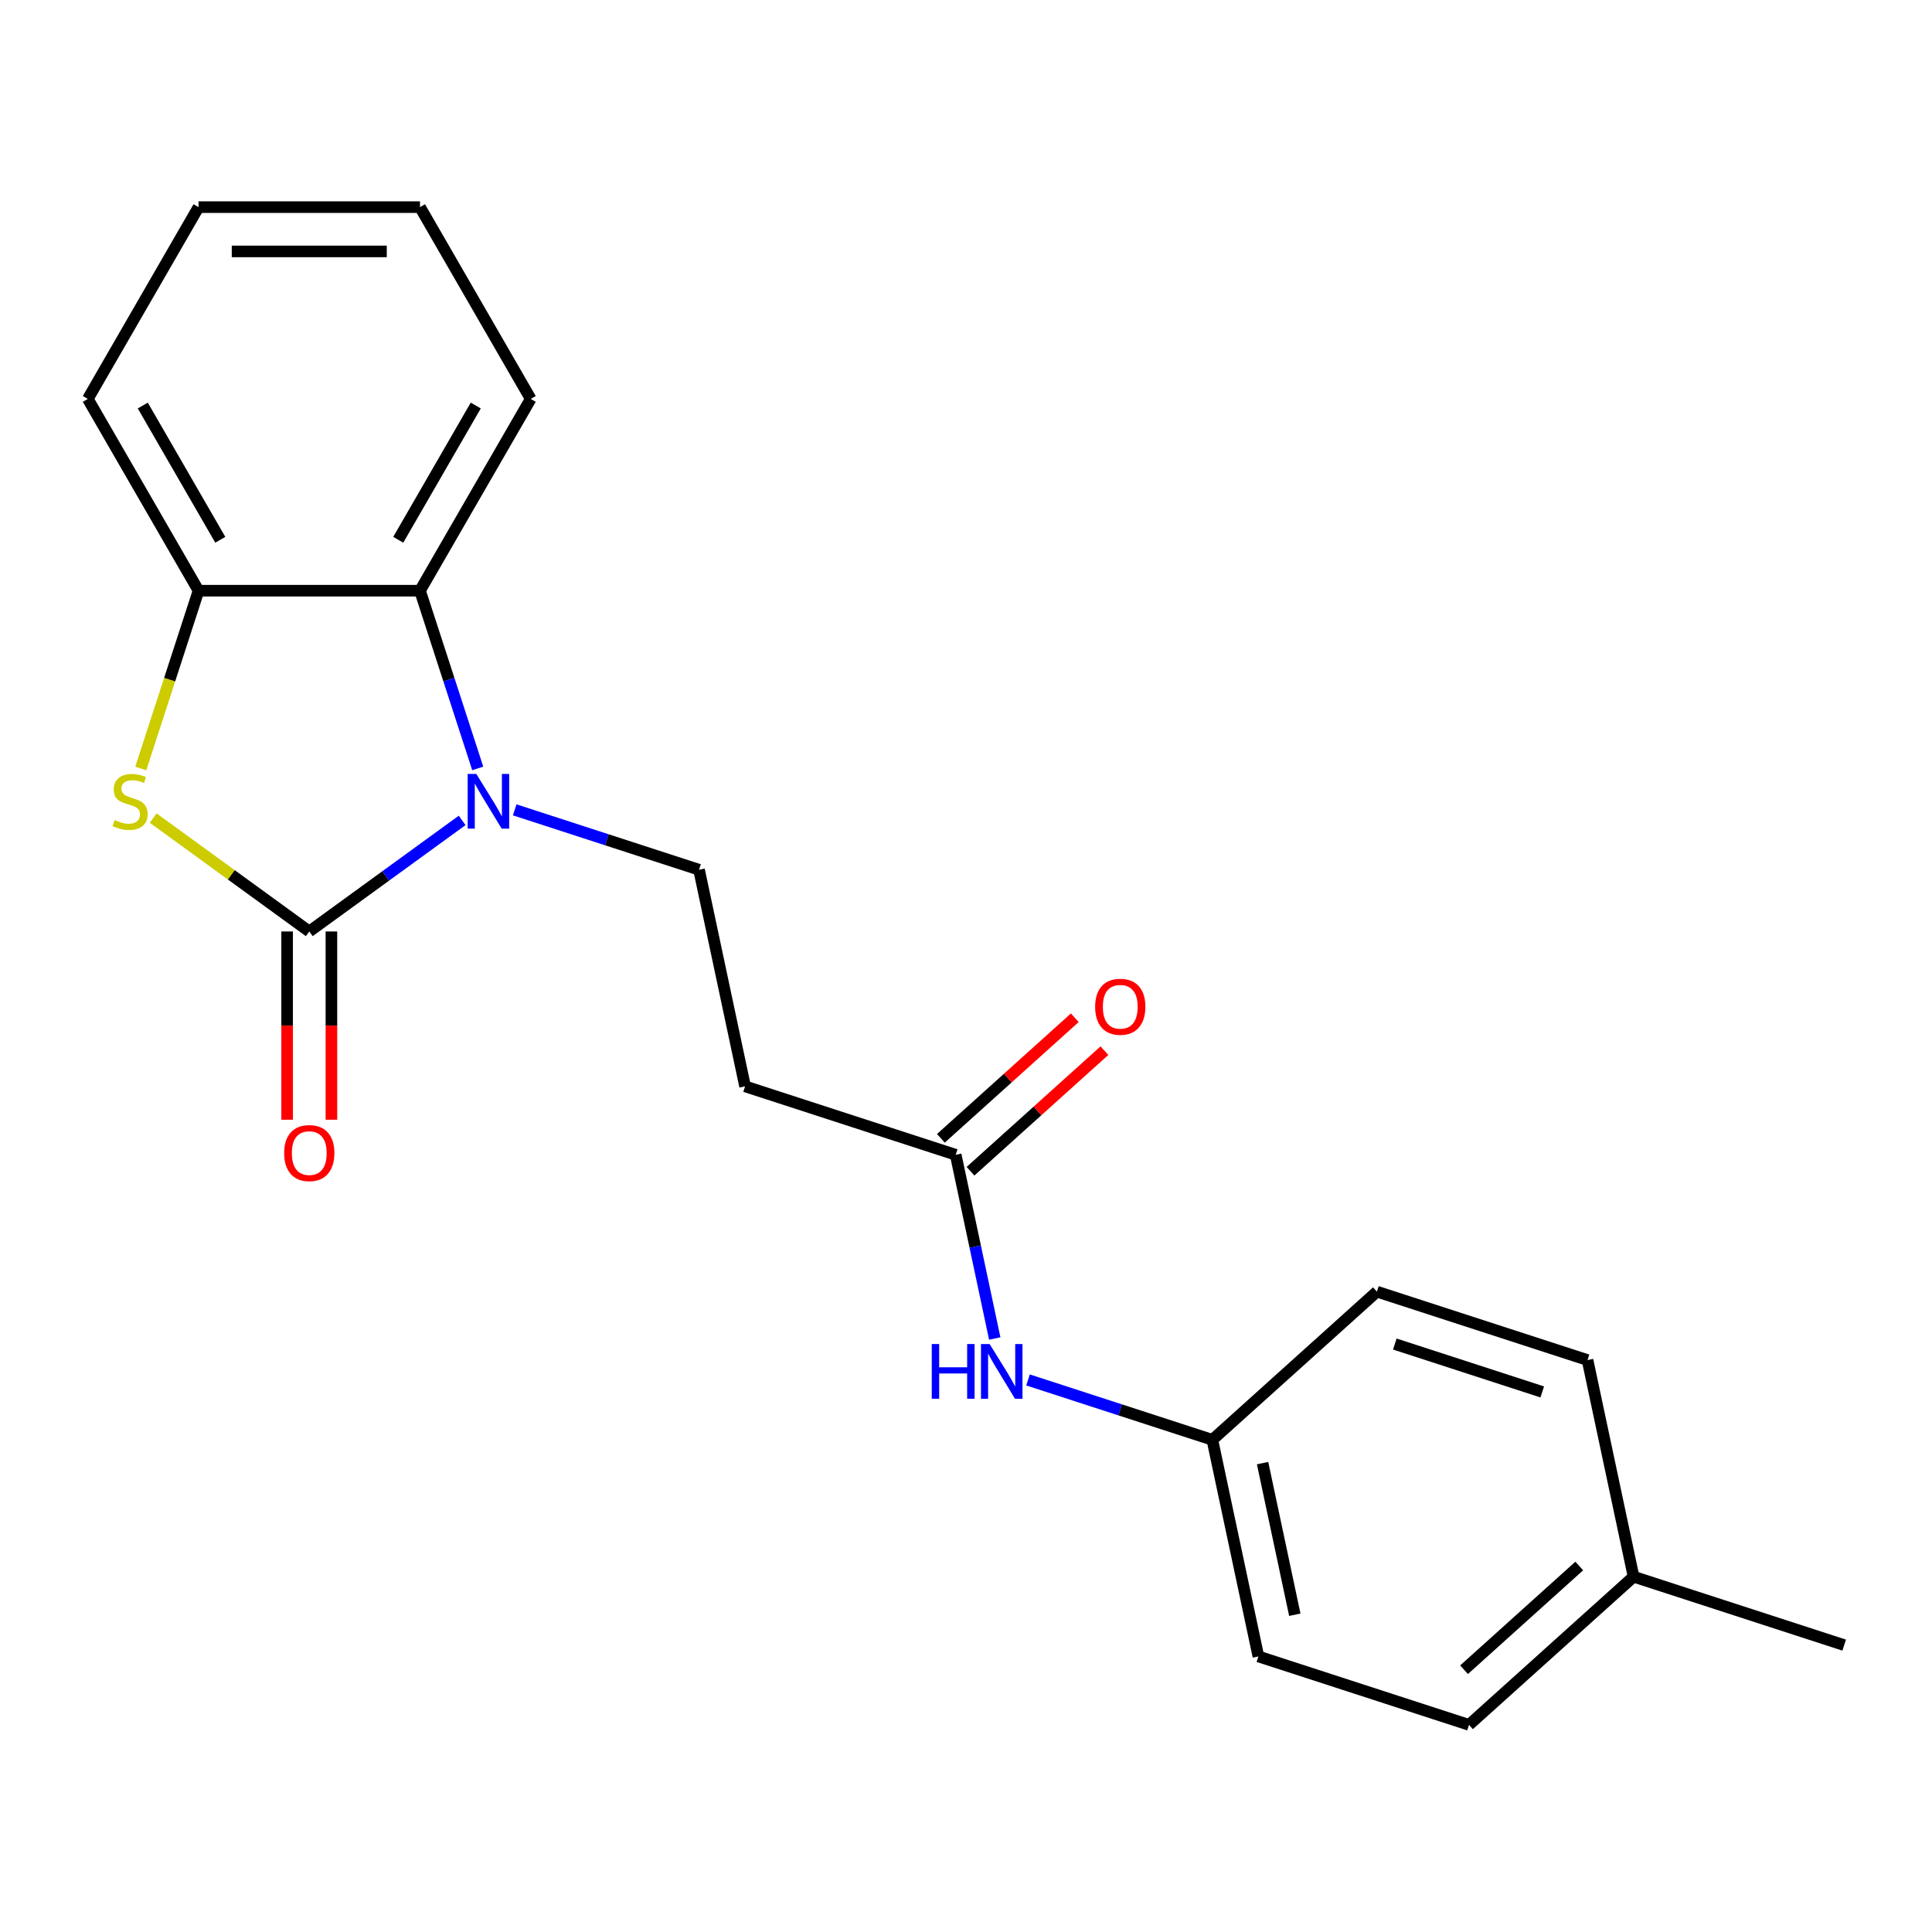 <?xml version='1.0' encoding='iso-8859-1'?>
<svg version='1.1' baseProfile='full'
              xmlns='http://www.w3.org/2000/svg'
                      xmlns:rdkit='http://www.rdkit.org/xml'
                      xmlns:xlink='http://www.w3.org/1999/xlink'
                  xml:space='preserve'
width='1000px' height='1000px' viewBox='0 0 1000 1000'>
<!-- END OF HEADER -->
<rect style='opacity:1.0;fill:#FFFFFF;stroke:none' width='1000' height='1000' x='0' y='0'> </rect>
<path class='bond-0' d='M 160.077,482.128 L 199.64,453.384' style='fill:none;fill-rule:evenodd;stroke:#000000;stroke-width:6px;stroke-linecap:butt;stroke-linejoin:miter;stroke-opacity:1' />
<path class='bond-0' d='M 199.64,453.384 L 239.203,424.64' style='fill:none;fill-rule:evenodd;stroke:#0000FF;stroke-width:6px;stroke-linecap:butt;stroke-linejoin:miter;stroke-opacity:1' />
<path class='bond-1' d='M 160.077,482.128 L 119.684,452.781' style='fill:none;fill-rule:evenodd;stroke:#000000;stroke-width:6px;stroke-linecap:butt;stroke-linejoin:miter;stroke-opacity:1' />
<path class='bond-1' d='M 119.684,452.781 L 79.291,423.434' style='fill:none;fill-rule:evenodd;stroke:#CCCC00;stroke-width:6px;stroke-linecap:butt;stroke-linejoin:miter;stroke-opacity:1' />
<path class='bond-7' d='M 148.615,482.128 L 148.615,530.847' style='fill:none;fill-rule:evenodd;stroke:#000000;stroke-width:6px;stroke-linecap:butt;stroke-linejoin:miter;stroke-opacity:1' />
<path class='bond-7' d='M 148.615,530.847 L 148.615,579.565' style='fill:none;fill-rule:evenodd;stroke:#FF0000;stroke-width:6px;stroke-linecap:butt;stroke-linejoin:miter;stroke-opacity:1' />
<path class='bond-7' d='M 171.539,482.128 L 171.539,530.847' style='fill:none;fill-rule:evenodd;stroke:#000000;stroke-width:6px;stroke-linecap:butt;stroke-linejoin:miter;stroke-opacity:1' />
<path class='bond-7' d='M 171.539,530.847 L 171.539,579.565' style='fill:none;fill-rule:evenodd;stroke:#FF0000;stroke-width:6px;stroke-linecap:butt;stroke-linejoin:miter;stroke-opacity:1' />
<path class='bond-2' d='M 247.276,397.73 L 232.332,351.736' style='fill:none;fill-rule:evenodd;stroke:#0000FF;stroke-width:6px;stroke-linecap:butt;stroke-linejoin:miter;stroke-opacity:1' />
<path class='bond-2' d='M 232.332,351.736 L 217.388,305.743' style='fill:none;fill-rule:evenodd;stroke:#000000;stroke-width:6px;stroke-linecap:butt;stroke-linejoin:miter;stroke-opacity:1' />
<path class='bond-4' d='M 266.414,419.176 L 314.117,434.676' style='fill:none;fill-rule:evenodd;stroke:#0000FF;stroke-width:6px;stroke-linecap:butt;stroke-linejoin:miter;stroke-opacity:1' />
<path class='bond-4' d='M 314.117,434.676 L 361.821,450.175' style='fill:none;fill-rule:evenodd;stroke:#000000;stroke-width:6px;stroke-linecap:butt;stroke-linejoin:miter;stroke-opacity:1' />
<path class='bond-3' d='M 72.864,397.77 L 87.815,351.756' style='fill:none;fill-rule:evenodd;stroke:#CCCC00;stroke-width:6px;stroke-linecap:butt;stroke-linejoin:miter;stroke-opacity:1' />
<path class='bond-3' d='M 87.815,351.756 L 102.766,305.743' style='fill:none;fill-rule:evenodd;stroke:#000000;stroke-width:6px;stroke-linecap:butt;stroke-linejoin:miter;stroke-opacity:1' />
<path class='bond-16' d='M 217.388,305.743 L 274.699,206.477' style='fill:none;fill-rule:evenodd;stroke:#000000;stroke-width:6px;stroke-linecap:butt;stroke-linejoin:miter;stroke-opacity:1' />
<path class='bond-16' d='M 206.132,279.391 L 246.25,209.904' style='fill:none;fill-rule:evenodd;stroke:#000000;stroke-width:6px;stroke-linecap:butt;stroke-linejoin:miter;stroke-opacity:1' />
<path class='bond-21' d='M 217.388,305.743 L 102.766,305.743' style='fill:none;fill-rule:evenodd;stroke:#000000;stroke-width:6px;stroke-linecap:butt;stroke-linejoin:miter;stroke-opacity:1' />
<path class='bond-17' d='M 102.766,305.743 L 45.455,206.477' style='fill:none;fill-rule:evenodd;stroke:#000000;stroke-width:6px;stroke-linecap:butt;stroke-linejoin:miter;stroke-opacity:1' />
<path class='bond-17' d='M 114.022,279.391 L 73.904,209.904' style='fill:none;fill-rule:evenodd;stroke:#000000;stroke-width:6px;stroke-linecap:butt;stroke-linejoin:miter;stroke-opacity:1' />
<path class='bond-6' d='M 361.821,450.175 L 385.652,562.293' style='fill:none;fill-rule:evenodd;stroke:#000000;stroke-width:6px;stroke-linecap:butt;stroke-linejoin:miter;stroke-opacity:1' />
<path class='bond-5' d='M 494.665,597.713 L 385.652,562.293' style='fill:none;fill-rule:evenodd;stroke:#000000;stroke-width:6px;stroke-linecap:butt;stroke-linejoin:miter;stroke-opacity:1' />
<path class='bond-8' d='M 494.665,597.713 L 504.771,645.259' style='fill:none;fill-rule:evenodd;stroke:#000000;stroke-width:6px;stroke-linecap:butt;stroke-linejoin:miter;stroke-opacity:1' />
<path class='bond-8' d='M 504.771,645.259 L 514.877,692.805' style='fill:none;fill-rule:evenodd;stroke:#0000FF;stroke-width:6px;stroke-linecap:butt;stroke-linejoin:miter;stroke-opacity:1' />
<path class='bond-9' d='M 502.334,606.231 L 536.992,575.025' style='fill:none;fill-rule:evenodd;stroke:#000000;stroke-width:6px;stroke-linecap:butt;stroke-linejoin:miter;stroke-opacity:1' />
<path class='bond-9' d='M 536.992,575.025 L 571.65,543.819' style='fill:none;fill-rule:evenodd;stroke:#FF0000;stroke-width:6px;stroke-linecap:butt;stroke-linejoin:miter;stroke-opacity:1' />
<path class='bond-9' d='M 486.995,589.195 L 521.653,557.989' style='fill:none;fill-rule:evenodd;stroke:#000000;stroke-width:6px;stroke-linecap:butt;stroke-linejoin:miter;stroke-opacity:1' />
<path class='bond-9' d='M 521.653,557.989 L 556.31,526.783' style='fill:none;fill-rule:evenodd;stroke:#FF0000;stroke-width:6px;stroke-linecap:butt;stroke-linejoin:miter;stroke-opacity:1' />
<path class='bond-10' d='M 532.101,714.252 L 579.805,729.751' style='fill:none;fill-rule:evenodd;stroke:#0000FF;stroke-width:6px;stroke-linecap:butt;stroke-linejoin:miter;stroke-opacity:1' />
<path class='bond-10' d='M 579.805,729.751 L 627.508,745.251' style='fill:none;fill-rule:evenodd;stroke:#000000;stroke-width:6px;stroke-linecap:butt;stroke-linejoin:miter;stroke-opacity:1' />
<path class='bond-12' d='M 627.508,745.251 L 712.689,668.554' style='fill:none;fill-rule:evenodd;stroke:#000000;stroke-width:6px;stroke-linecap:butt;stroke-linejoin:miter;stroke-opacity:1' />
<path class='bond-13' d='M 627.508,745.251 L 651.34,857.369' style='fill:none;fill-rule:evenodd;stroke:#000000;stroke-width:6px;stroke-linecap:butt;stroke-linejoin:miter;stroke-opacity:1' />
<path class='bond-13' d='M 653.507,757.303 L 670.188,835.785' style='fill:none;fill-rule:evenodd;stroke:#000000;stroke-width:6px;stroke-linecap:butt;stroke-linejoin:miter;stroke-opacity:1' />
<path class='bond-11' d='M 845.533,816.092 L 760.352,892.789' style='fill:none;fill-rule:evenodd;stroke:#000000;stroke-width:6px;stroke-linecap:butt;stroke-linejoin:miter;stroke-opacity:1' />
<path class='bond-11' d='M 817.416,810.56 L 757.79,864.248' style='fill:none;fill-rule:evenodd;stroke:#000000;stroke-width:6px;stroke-linecap:butt;stroke-linejoin:miter;stroke-opacity:1' />
<path class='bond-18' d='M 845.533,816.092 L 954.545,851.512' style='fill:none;fill-rule:evenodd;stroke:#000000;stroke-width:6px;stroke-linecap:butt;stroke-linejoin:miter;stroke-opacity:1' />
<path class='bond-23' d='M 845.533,816.092 L 821.702,703.974' style='fill:none;fill-rule:evenodd;stroke:#000000;stroke-width:6px;stroke-linecap:butt;stroke-linejoin:miter;stroke-opacity:1' />
<path class='bond-14' d='M 712.689,668.554 L 821.702,703.974' style='fill:none;fill-rule:evenodd;stroke:#000000;stroke-width:6px;stroke-linecap:butt;stroke-linejoin:miter;stroke-opacity:1' />
<path class='bond-14' d='M 721.957,695.669 L 798.266,720.464' style='fill:none;fill-rule:evenodd;stroke:#000000;stroke-width:6px;stroke-linecap:butt;stroke-linejoin:miter;stroke-opacity:1' />
<path class='bond-15' d='M 651.34,857.369 L 760.352,892.789' style='fill:none;fill-rule:evenodd;stroke:#000000;stroke-width:6px;stroke-linecap:butt;stroke-linejoin:miter;stroke-opacity:1' />
<path class='bond-19' d='M 274.699,206.477 L 217.388,107.211' style='fill:none;fill-rule:evenodd;stroke:#000000;stroke-width:6px;stroke-linecap:butt;stroke-linejoin:miter;stroke-opacity:1' />
<path class='bond-20' d='M 45.455,206.477 L 102.766,107.211' style='fill:none;fill-rule:evenodd;stroke:#000000;stroke-width:6px;stroke-linecap:butt;stroke-linejoin:miter;stroke-opacity:1' />
<path class='bond-22' d='M 217.388,107.211 L 102.766,107.211' style='fill:none;fill-rule:evenodd;stroke:#000000;stroke-width:6px;stroke-linecap:butt;stroke-linejoin:miter;stroke-opacity:1' />
<path class='bond-22' d='M 200.195,130.135 L 119.959,130.135' style='fill:none;fill-rule:evenodd;stroke:#000000;stroke-width:6px;stroke-linecap:butt;stroke-linejoin:miter;stroke-opacity:1' />
<path  class='atom-1' d='M 246.548 400.595
L 255.828 415.595
Q 256.748 417.075, 258.228 419.755
Q 259.708 422.435, 259.788 422.595
L 259.788 400.595
L 263.548 400.595
L 263.548 428.915
L 259.668 428.915
L 249.708 412.515
Q 248.548 410.595, 247.308 408.395
Q 246.108 406.195, 245.748 405.515
L 245.748 428.915
L 242.068 428.915
L 242.068 400.595
L 246.548 400.595
' fill='#0000FF'/>
<path  class='atom-2' d='M 59.346 424.475
Q 59.666 424.595, 60.986 425.155
Q 62.306 425.715, 63.745 426.075
Q 65.225 426.395, 66.665 426.395
Q 69.346 426.395, 70.906 425.115
Q 72.466 423.795, 72.466 421.515
Q 72.466 419.955, 71.665 418.995
Q 70.906 418.035, 69.706 417.515
Q 68.505 416.995, 66.505 416.395
Q 63.986 415.635, 62.465 414.915
Q 60.986 414.195, 59.906 412.675
Q 58.865 411.155, 58.865 408.595
Q 58.865 405.035, 61.266 402.835
Q 63.706 400.635, 68.505 400.635
Q 71.785 400.635, 75.505 402.195
L 74.585 405.275
Q 71.186 403.875, 68.626 403.875
Q 65.865 403.875, 64.346 405.035
Q 62.825 406.155, 62.865 408.115
Q 62.865 409.635, 63.626 410.555
Q 64.425 411.475, 65.546 411.995
Q 66.706 412.515, 68.626 413.115
Q 71.186 413.915, 72.706 414.715
Q 74.225 415.515, 75.305 417.155
Q 76.425 418.755, 76.425 421.515
Q 76.425 425.435, 73.785 427.555
Q 71.186 429.635, 66.826 429.635
Q 64.305 429.635, 62.386 429.075
Q 60.505 428.555, 58.266 427.635
L 59.346 424.475
' fill='#CCCC00'/>
<path  class='atom-8' d='M 147.077 596.831
Q 147.077 590.031, 150.437 586.231
Q 153.797 582.431, 160.077 582.431
Q 166.357 582.431, 169.717 586.231
Q 173.077 590.031, 173.077 596.831
Q 173.077 603.711, 169.677 607.631
Q 166.277 611.511, 160.077 611.511
Q 153.837 611.511, 150.437 607.631
Q 147.077 603.751, 147.077 596.831
M 160.077 608.311
Q 164.397 608.311, 166.717 605.431
Q 169.077 602.511, 169.077 596.831
Q 169.077 591.271, 166.717 588.471
Q 164.397 585.631, 160.077 585.631
Q 155.757 585.631, 153.397 588.431
Q 151.077 591.231, 151.077 596.831
Q 151.077 602.551, 153.397 605.431
Q 155.757 608.311, 160.077 608.311
' fill='#FF0000'/>
<path  class='atom-9' d='M 482.276 695.671
L 486.116 695.671
L 486.116 707.711
L 500.596 707.711
L 500.596 695.671
L 504.436 695.671
L 504.436 723.991
L 500.596 723.991
L 500.596 710.911
L 486.116 710.911
L 486.116 723.991
L 482.276 723.991
L 482.276 695.671
' fill='#0000FF'/>
<path  class='atom-9' d='M 512.236 695.671
L 521.516 710.671
Q 522.436 712.151, 523.916 714.831
Q 525.396 717.511, 525.476 717.671
L 525.476 695.671
L 529.236 695.671
L 529.236 723.991
L 525.356 723.991
L 515.396 707.591
Q 514.236 705.671, 512.996 703.471
Q 511.796 701.271, 511.436 700.591
L 511.436 723.991
L 507.756 723.991
L 507.756 695.671
L 512.236 695.671
' fill='#0000FF'/>
<path  class='atom-10' d='M 566.846 521.096
Q 566.846 514.296, 570.206 510.496
Q 573.566 506.696, 579.846 506.696
Q 586.126 506.696, 589.486 510.496
Q 592.846 514.296, 592.846 521.096
Q 592.846 527.976, 589.446 531.896
Q 586.046 535.776, 579.846 535.776
Q 573.606 535.776, 570.206 531.896
Q 566.846 528.016, 566.846 521.096
M 579.846 532.576
Q 584.166 532.576, 586.486 529.696
Q 588.846 526.776, 588.846 521.096
Q 588.846 515.536, 586.486 512.736
Q 584.166 509.896, 579.846 509.896
Q 575.526 509.896, 573.166 512.696
Q 570.846 515.496, 570.846 521.096
Q 570.846 526.816, 573.166 529.696
Q 575.526 532.576, 579.846 532.576
' fill='#FF0000'/>
</svg>
